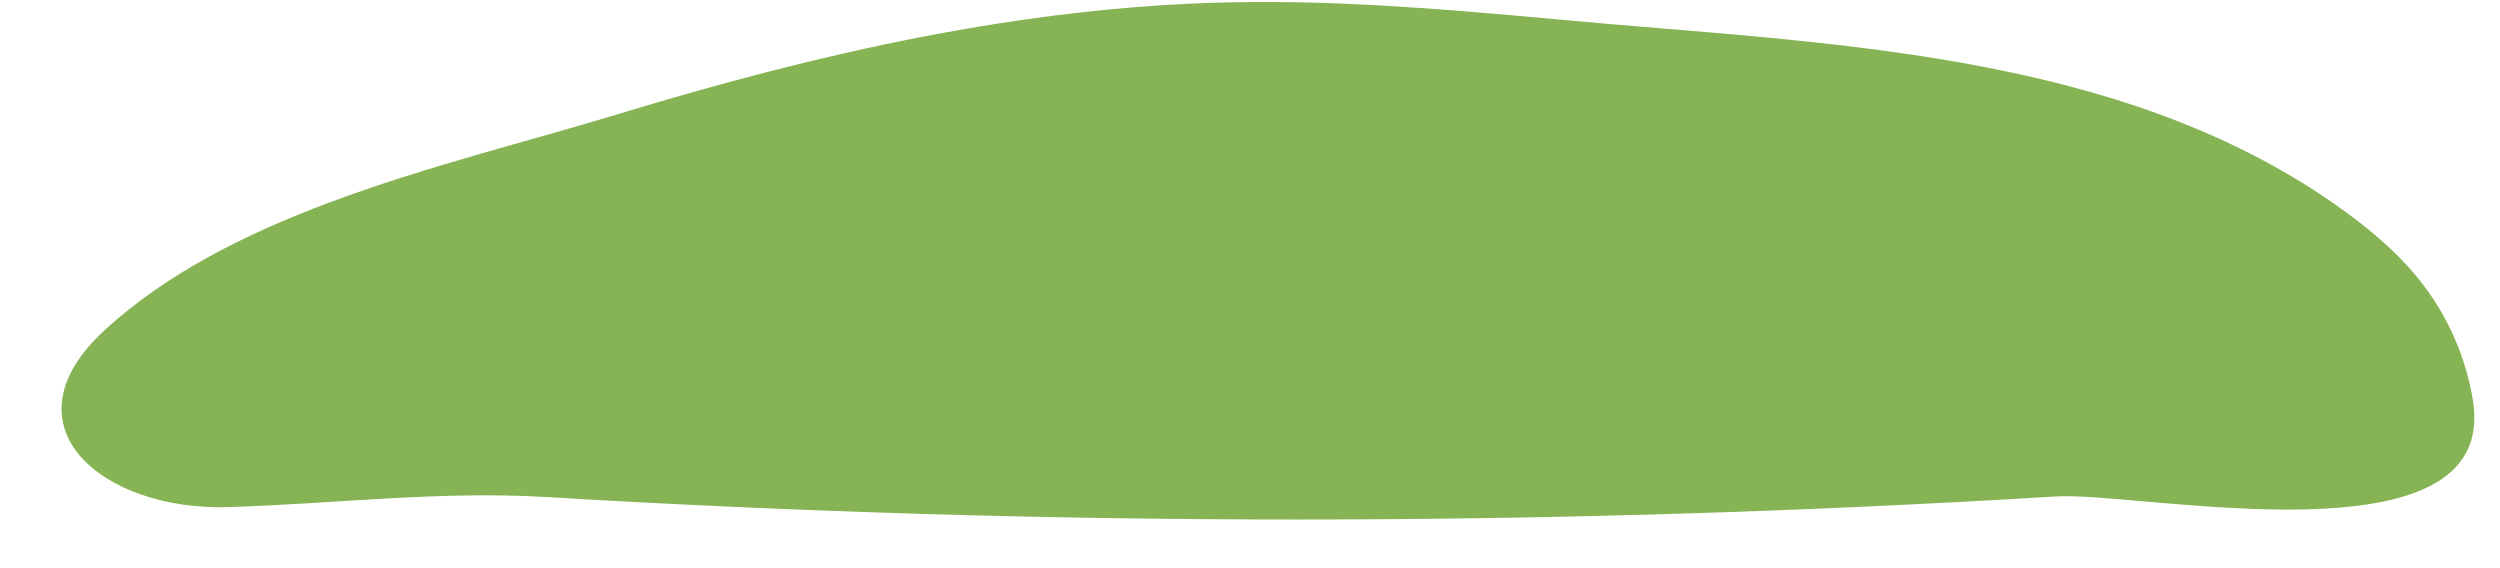 <?xml version="1.0" encoding="UTF-8" standalone="no"?><svg xmlns="http://www.w3.org/2000/svg" xmlns:xlink="http://www.w3.org/1999/xlink" fill="#000000" height="115.4" preserveAspectRatio="xMidYMid meet" version="1" viewBox="-12.5 -0.4 507.8 115.4" width="507.8" zoomAndPan="magnify"><g id="change1_1"><path d="M54.357,40.748C37.388,47.098,21.378,55.122,8.865,66.558 c-21.352,19.516-0.623,36.847,25.039,36.046c21.594-0.674,42.799-3.318,64.321-2.057 c102.109,6.12,204.73,6.125,306.947-0.11c17.149-1.046,90.176,14.557,84.625-19.523 c-1.374-8.43-4.836-16.512-9.992-23.322c-4.961-6.553-11.389-11.857-18.128-16.561 C416.737,9.664,357.565,8.493,304.901,3.638c-22.482-2.073-45.027-4.043-67.599-3.565 c-42.282,0.895-83.795,10.4-124.095,22.658C94.933,28.29,74.002,33.397,54.357,40.748z" fill="#86b454"/></g></svg>